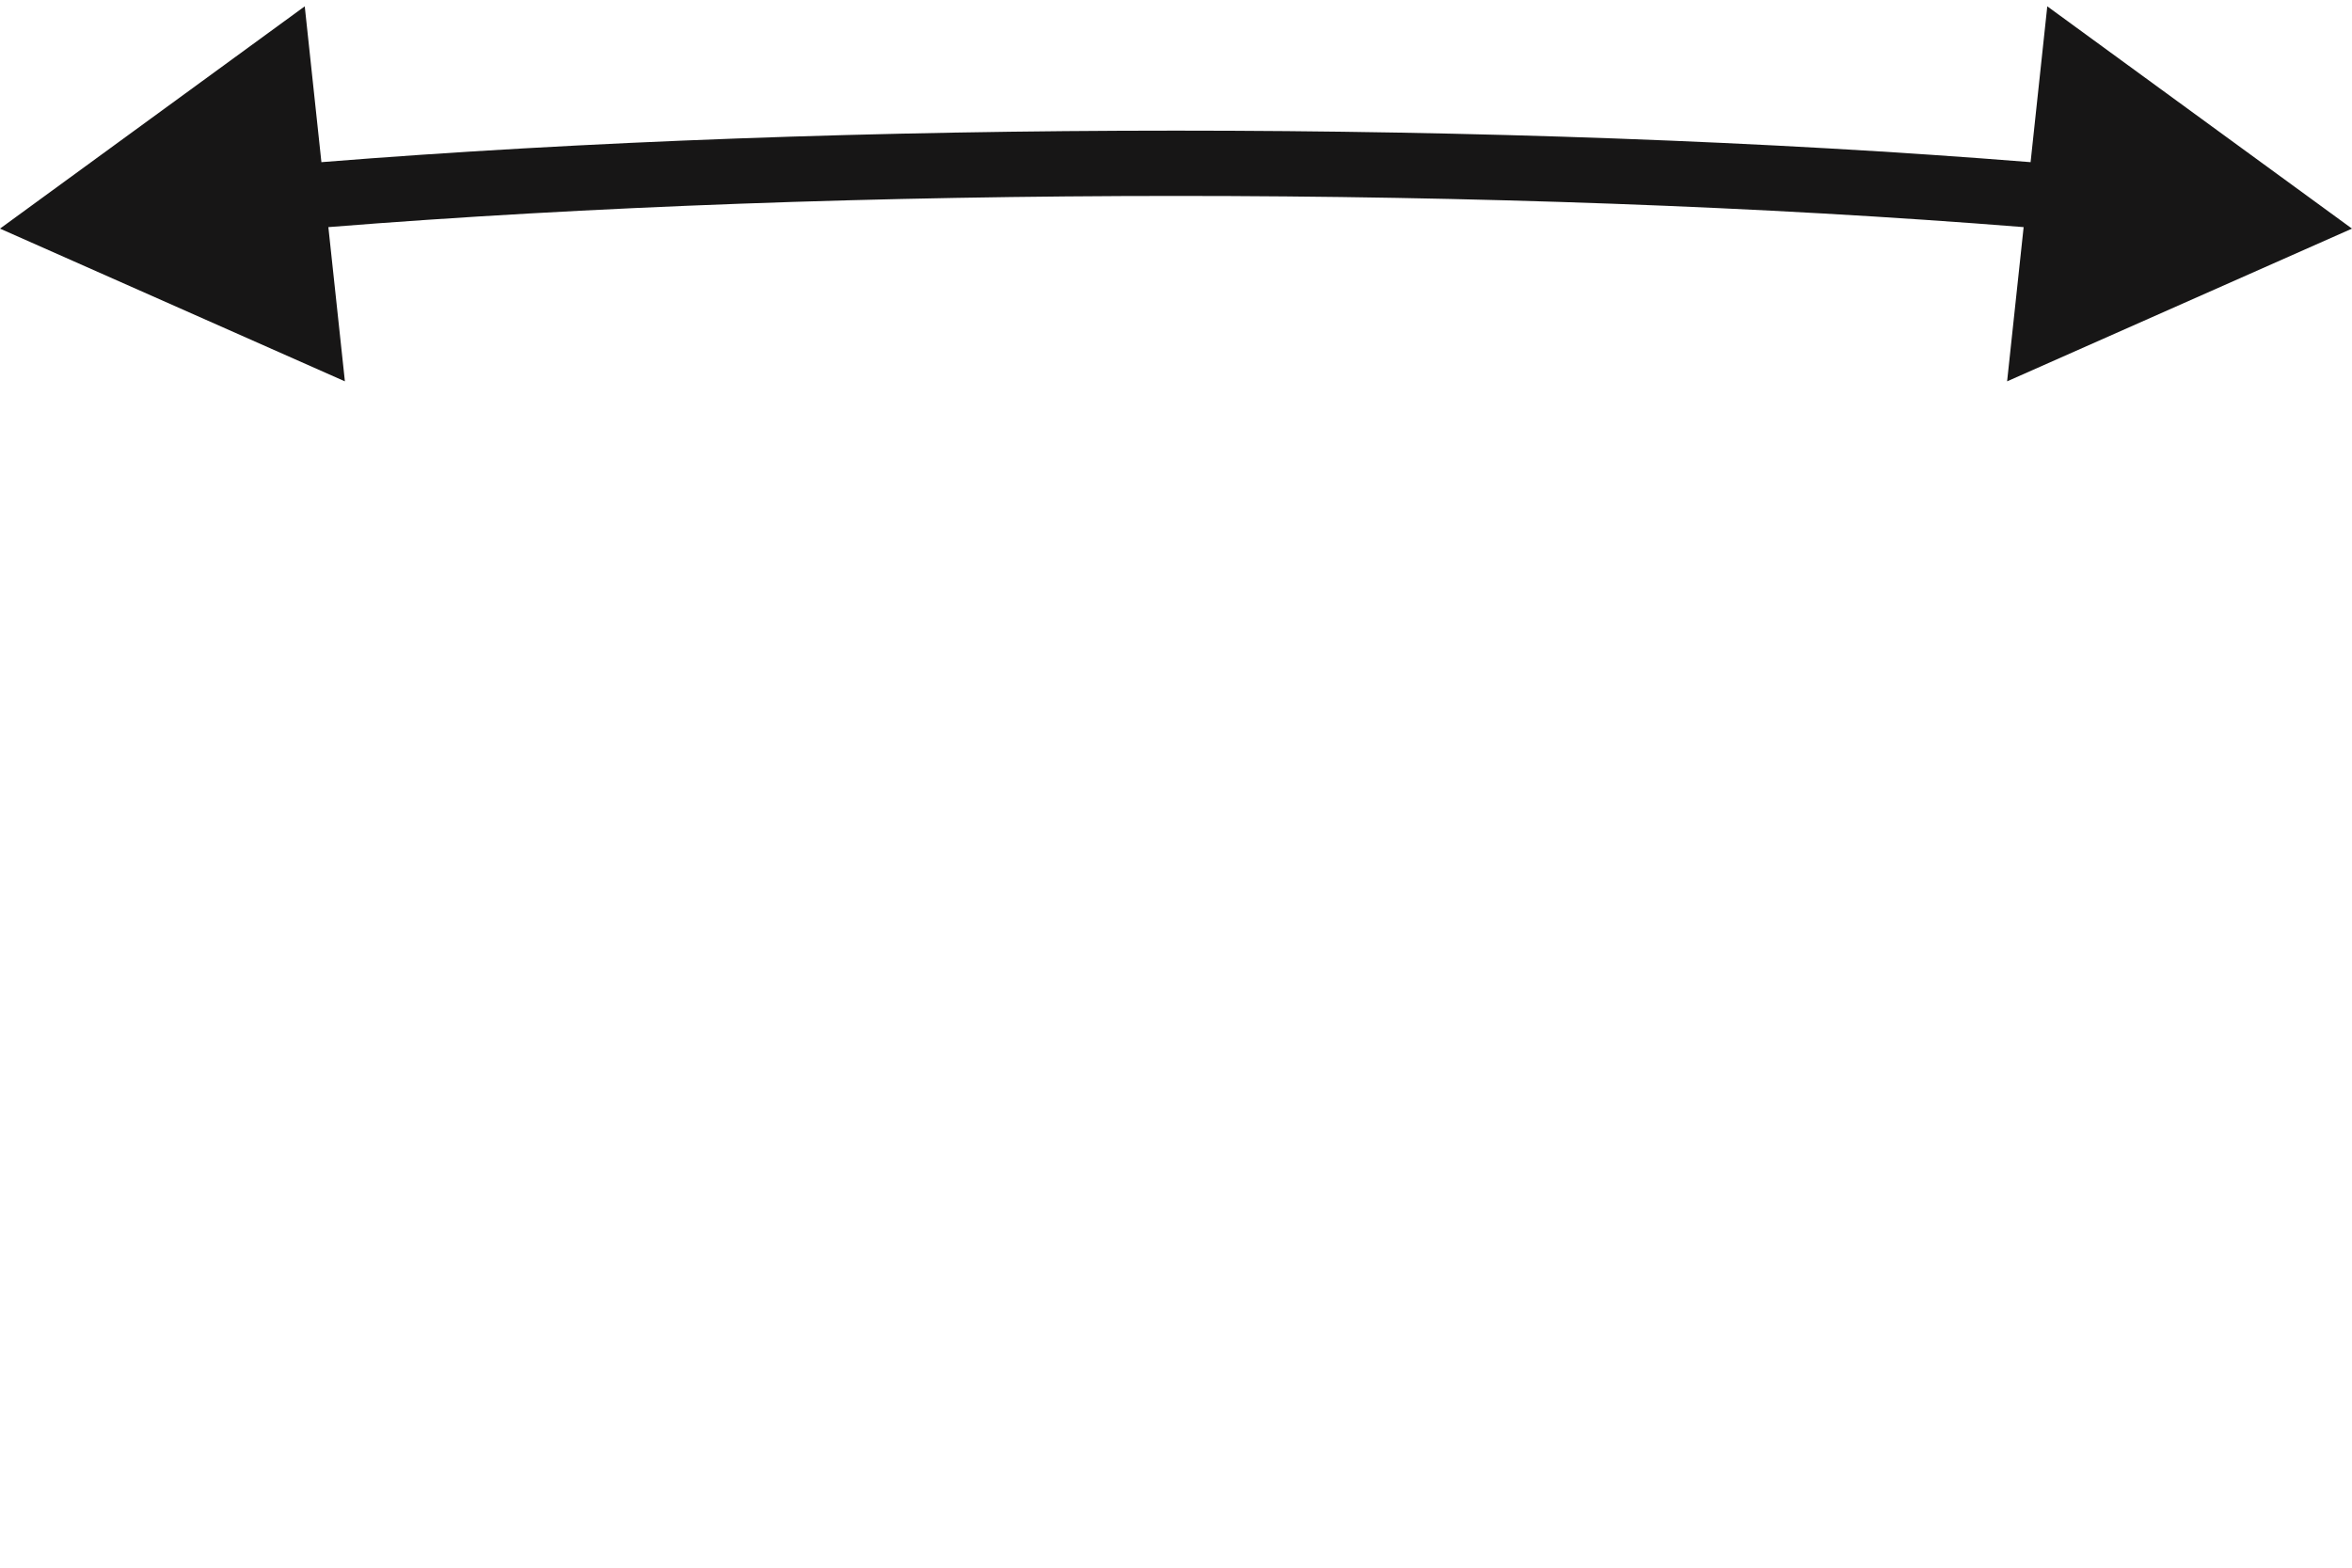 <?xml version="1.0" encoding="UTF-8"?> <svg xmlns="http://www.w3.org/2000/svg" width="72" height="48" viewBox="0 0 72 48" fill="none"> <path fill-rule="evenodd" clip-rule="evenodd" d="M62.672 0.194L72 7L61.442 11.676L61.948 6.954C46.014 5.681 25.986 5.681 10.052 6.954L10.558 11.676L0 7L9.329 0.194L9.839 4.965C25.906 3.678 46.094 3.678 62.161 4.965L62.672 0.194Z" fill="#171616"></path> </svg> 